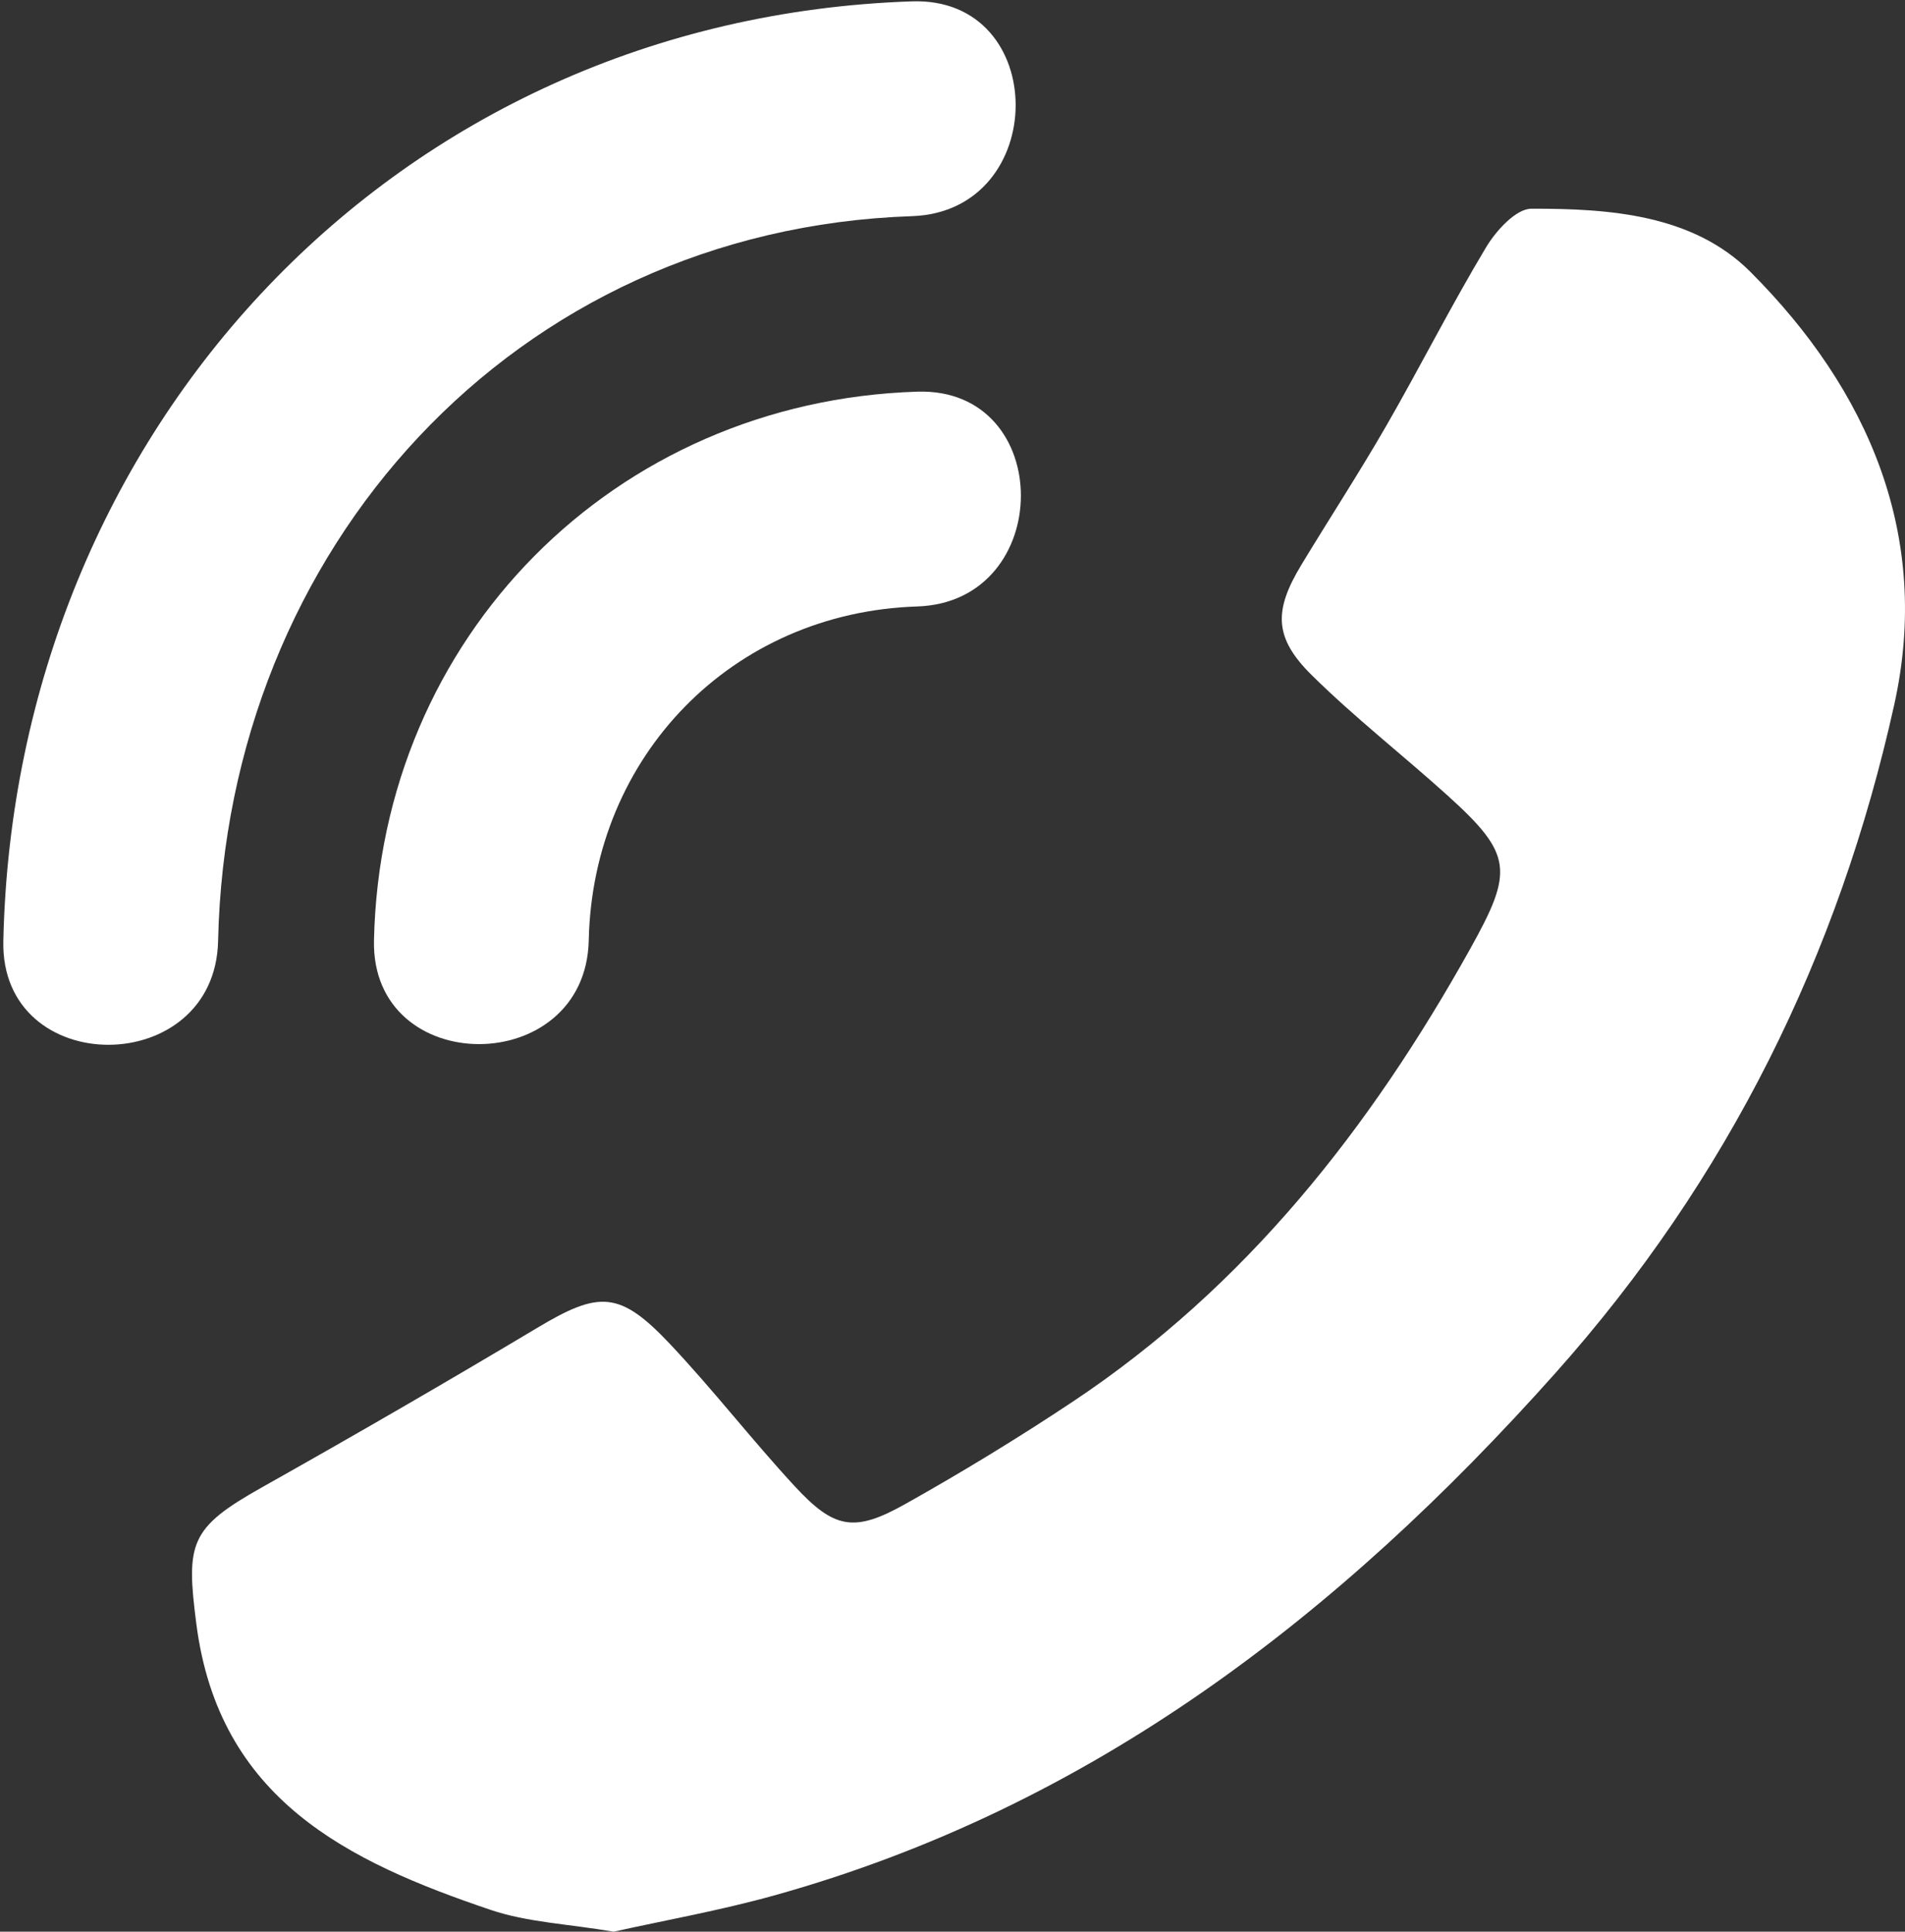 <?xml version="1.0" encoding="UTF-8"?>
<!-- Generator: Adobe Illustrator 18.0.0, SVG Export Plug-In . SVG Version: 6.00 Build 0)  -->
<!DOCTYPE svg PUBLIC "-//W3C//DTD SVG 1.1//EN" "http://www.w3.org/Graphics/SVG/1.1/DTD/svg11.dtd">
<svg version="1.1" xmlns="http://www.w3.org/2000/svg" xmlns:xlink="http://www.w3.org/1999/xlink" x="0px" y="0px" viewBox="0 0 53.22 53.956" style="enable-background:new 0 0 53.22 53.956;" xml:space="preserve">
<rect x="0" y="0" width="53.22" height="53.956" fill="#333333" stroke="none"/>
<g id="Слой_2">
</g>
<g id="Слой_1">
	<path style="fill:#FFFFFF;" d="M17.146,53.956c1.404-0.313,2.965-0.589,4.486-1.013   c8.859-2.471,15.784-7.82,21.824-14.593c4.825-5.41,7.915-11.674,9.465-18.674   c1.042-4.705-0.721-8.784-4.023-12.085c-1.6-1.599-3.928-1.767-6.118-1.761   c-0.43,0.001-0.987,0.615-1.265,1.08c-0.978,1.63-1.836,3.333-2.785,4.981   c-0.759,1.318-1.592,2.593-2.379,3.895c-0.769,1.274-0.761,2.029,0.295,3.072   c1.203,1.188,2.544,2.233,3.8,3.367c1.818,1.641,1.836,2.107,0.637,4.26   c-2.801,5.028-6.279,9.45-11.114,12.667c-1.523,1.013-3.089,1.968-4.684,2.862   c-1.423,0.798-1.98,0.694-3.089-0.507c-1.196-1.294-2.278-2.695-3.487-3.975   c-1.399-1.481-1.976-1.473-3.689-0.449c-2.548,1.523-5.118,3.009-7.706,4.464   c-2.019,1.135-2.12,1.552-1.829,3.812c0.632,4.909,4.24,6.641,8.218,7.987   C14.733,53.695,15.865,53.739,17.146,53.956z"/>
	<g>
		<g>
			<path style="fill:#FFFFFF;" d="M6.093,26.283C6.334,15.336,14.352,6.414,25.476,6.038     c3.858-0.13,3.871-6.131,0-6C11.052,0.525,0.407,12.011,0.093,26.283     C0.008,30.154,6.008,30.146,6.093,26.283L6.093,26.283z"/>
		</g>
	</g>
	<g>
		<g>
			<path style="fill:#FFFFFF;" d="M16.448,26.264c0.112-5.148,4.007-9.158,9.174-9.324     c3.859-0.124,3.871-6.124,0-6c-8.461,0.271-14.989,6.855-15.174,15.324     C10.364,30.135,16.364,30.127,16.448,26.264L16.448,26.264z"/>
		</g>
	</g>
</g>
</svg>
